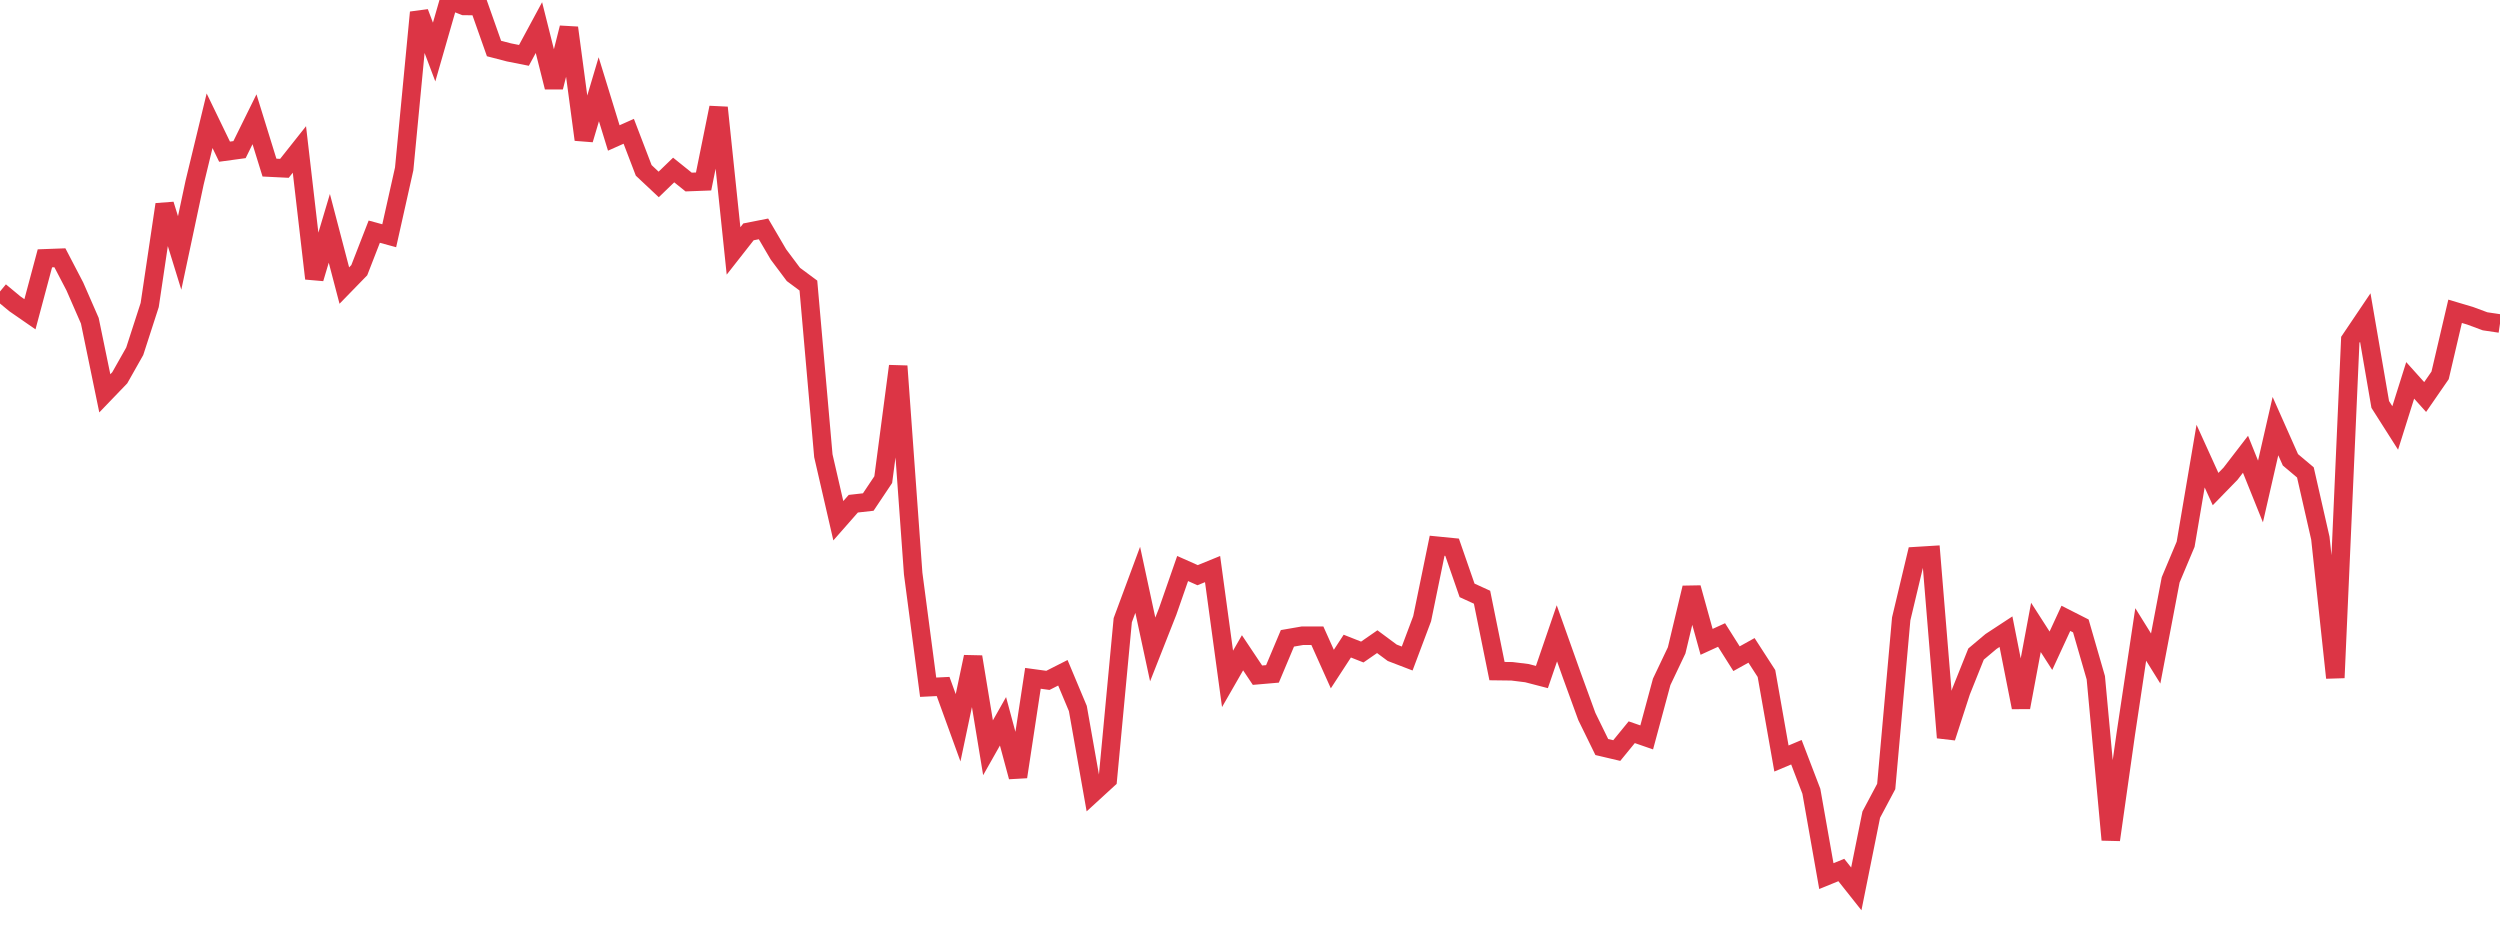 <?xml version="1.0" standalone="no"?>
<!DOCTYPE svg PUBLIC "-//W3C//DTD SVG 1.1//EN" "http://www.w3.org/Graphics/SVG/1.1/DTD/svg11.dtd">
<svg width="135" height="50" viewBox="0 0 135 50" preserveAspectRatio="none" class="sparkline" xmlns="http://www.w3.org/2000/svg"
xmlns:xlink="http://www.w3.org/1999/xlink"><path  class="sparkline--line" d="M 0 15.74 L 0 15.74 L 0.808 16.41 L 1.617 16.97 L 2.425 13.95 L 3.234 13.92 L 4.042 15.47 L 4.85 17.32 L 5.659 21.24 L 6.467 20.4 L 7.275 18.97 L 8.084 16.47 L 8.892 11.04 L 9.701 13.66 L 10.509 9.86 L 11.317 6.52 L 12.126 8.19 L 12.934 8.08 L 13.743 6.44 L 14.551 9.05 L 15.359 9.09 L 16.168 8.07 L 16.976 15.04 L 17.784 12.33 L 18.593 15.42 L 19.401 14.59 L 20.21 12.51 L 21.018 12.73 L 21.826 9.12 L 22.635 0.67 L 23.443 2.81 L 24.251 0 L 25.06 0.32 L 25.868 0.33 L 26.677 2.62 L 27.485 2.83 L 28.293 2.99 L 29.102 1.49 L 29.91 4.71 L 30.719 1.5 L 31.527 7.54 L 32.335 4.82 L 33.144 7.45 L 33.952 7.09 L 34.76 9.2 L 35.569 9.96 L 36.377 9.18 L 37.186 9.83 L 37.994 9.8 L 38.802 5.81 L 39.611 13.55 L 40.419 12.52 L 41.228 12.36 L 42.036 13.74 L 42.844 14.82 L 43.653 15.42 L 44.461 24.61 L 45.269 28.12 L 46.078 27.2 L 46.886 27.11 L 47.695 25.9 L 48.503 19.77 L 49.311 30.97 L 50.12 37.11 L 50.928 37.07 L 51.737 39.3 L 52.545 35.47 L 53.353 40.38 L 54.162 38.95 L 54.97 41.95 L 55.778 36.63 L 56.587 36.74 L 57.395 36.33 L 58.204 38.26 L 59.012 42.83 L 59.82 42.09 L 60.629 33.49 L 61.437 31.31 L 62.246 35.07 L 63.054 33.02 L 63.862 30.7 L 64.671 31.06 L 65.479 30.73 L 66.287 36.66 L 67.096 35.25 L 67.904 36.46 L 68.713 36.39 L 69.521 34.47 L 70.329 34.33 L 71.138 34.33 L 71.946 36.13 L 72.754 34.89 L 73.563 35.21 L 74.371 34.65 L 75.18 35.25 L 75.988 35.56 L 76.796 33.41 L 77.605 29.47 L 78.413 29.55 L 79.222 31.88 L 80.03 32.25 L 80.838 36.24 L 81.647 36.25 L 82.455 36.35 L 83.263 36.56 L 84.072 34.2 L 84.88 36.47 L 85.689 38.69 L 86.497 40.34 L 87.305 40.53 L 88.114 39.54 L 88.922 39.82 L 89.731 36.82 L 90.539 35.12 L 91.347 31.74 L 92.156 34.66 L 92.964 34.29 L 93.772 35.57 L 94.581 35.12 L 95.389 36.37 L 96.198 40.96 L 97.006 40.62 L 97.814 42.73 L 98.623 47.31 L 99.431 46.98 L 100.24 48 L 101.048 43.99 L 101.856 42.47 L 102.665 33.42 L 103.473 30.03 L 104.281 29.98 L 105.09 39.83 L 105.898 37.34 L 106.707 35.32 L 107.515 34.64 L 108.323 34.11 L 109.132 38.2 L 109.94 33.88 L 110.749 35.14 L 111.557 33.39 L 112.365 33.8 L 113.174 36.6 L 113.982 45.35 L 114.79 39.65 L 115.599 34.26 L 116.407 35.56 L 117.216 31.31 L 118.024 29.39 L 118.832 24.63 L 119.641 26.41 L 120.449 25.58 L 121.257 24.53 L 122.066 26.54 L 122.874 23.01 L 123.683 24.83 L 124.491 25.51 L 125.299 29.06 L 126.108 36.6 L 126.916 18.35 L 127.725 17.15 L 128.533 21.84 L 129.341 23.11 L 130.15 20.54 L 130.958 21.44 L 131.766 20.27 L 132.575 16.81 L 133.383 17.05 L 134.192 17.35 L 135 17.47" fill="none" stroke-width="1" stroke="#dc3545"></path></svg>